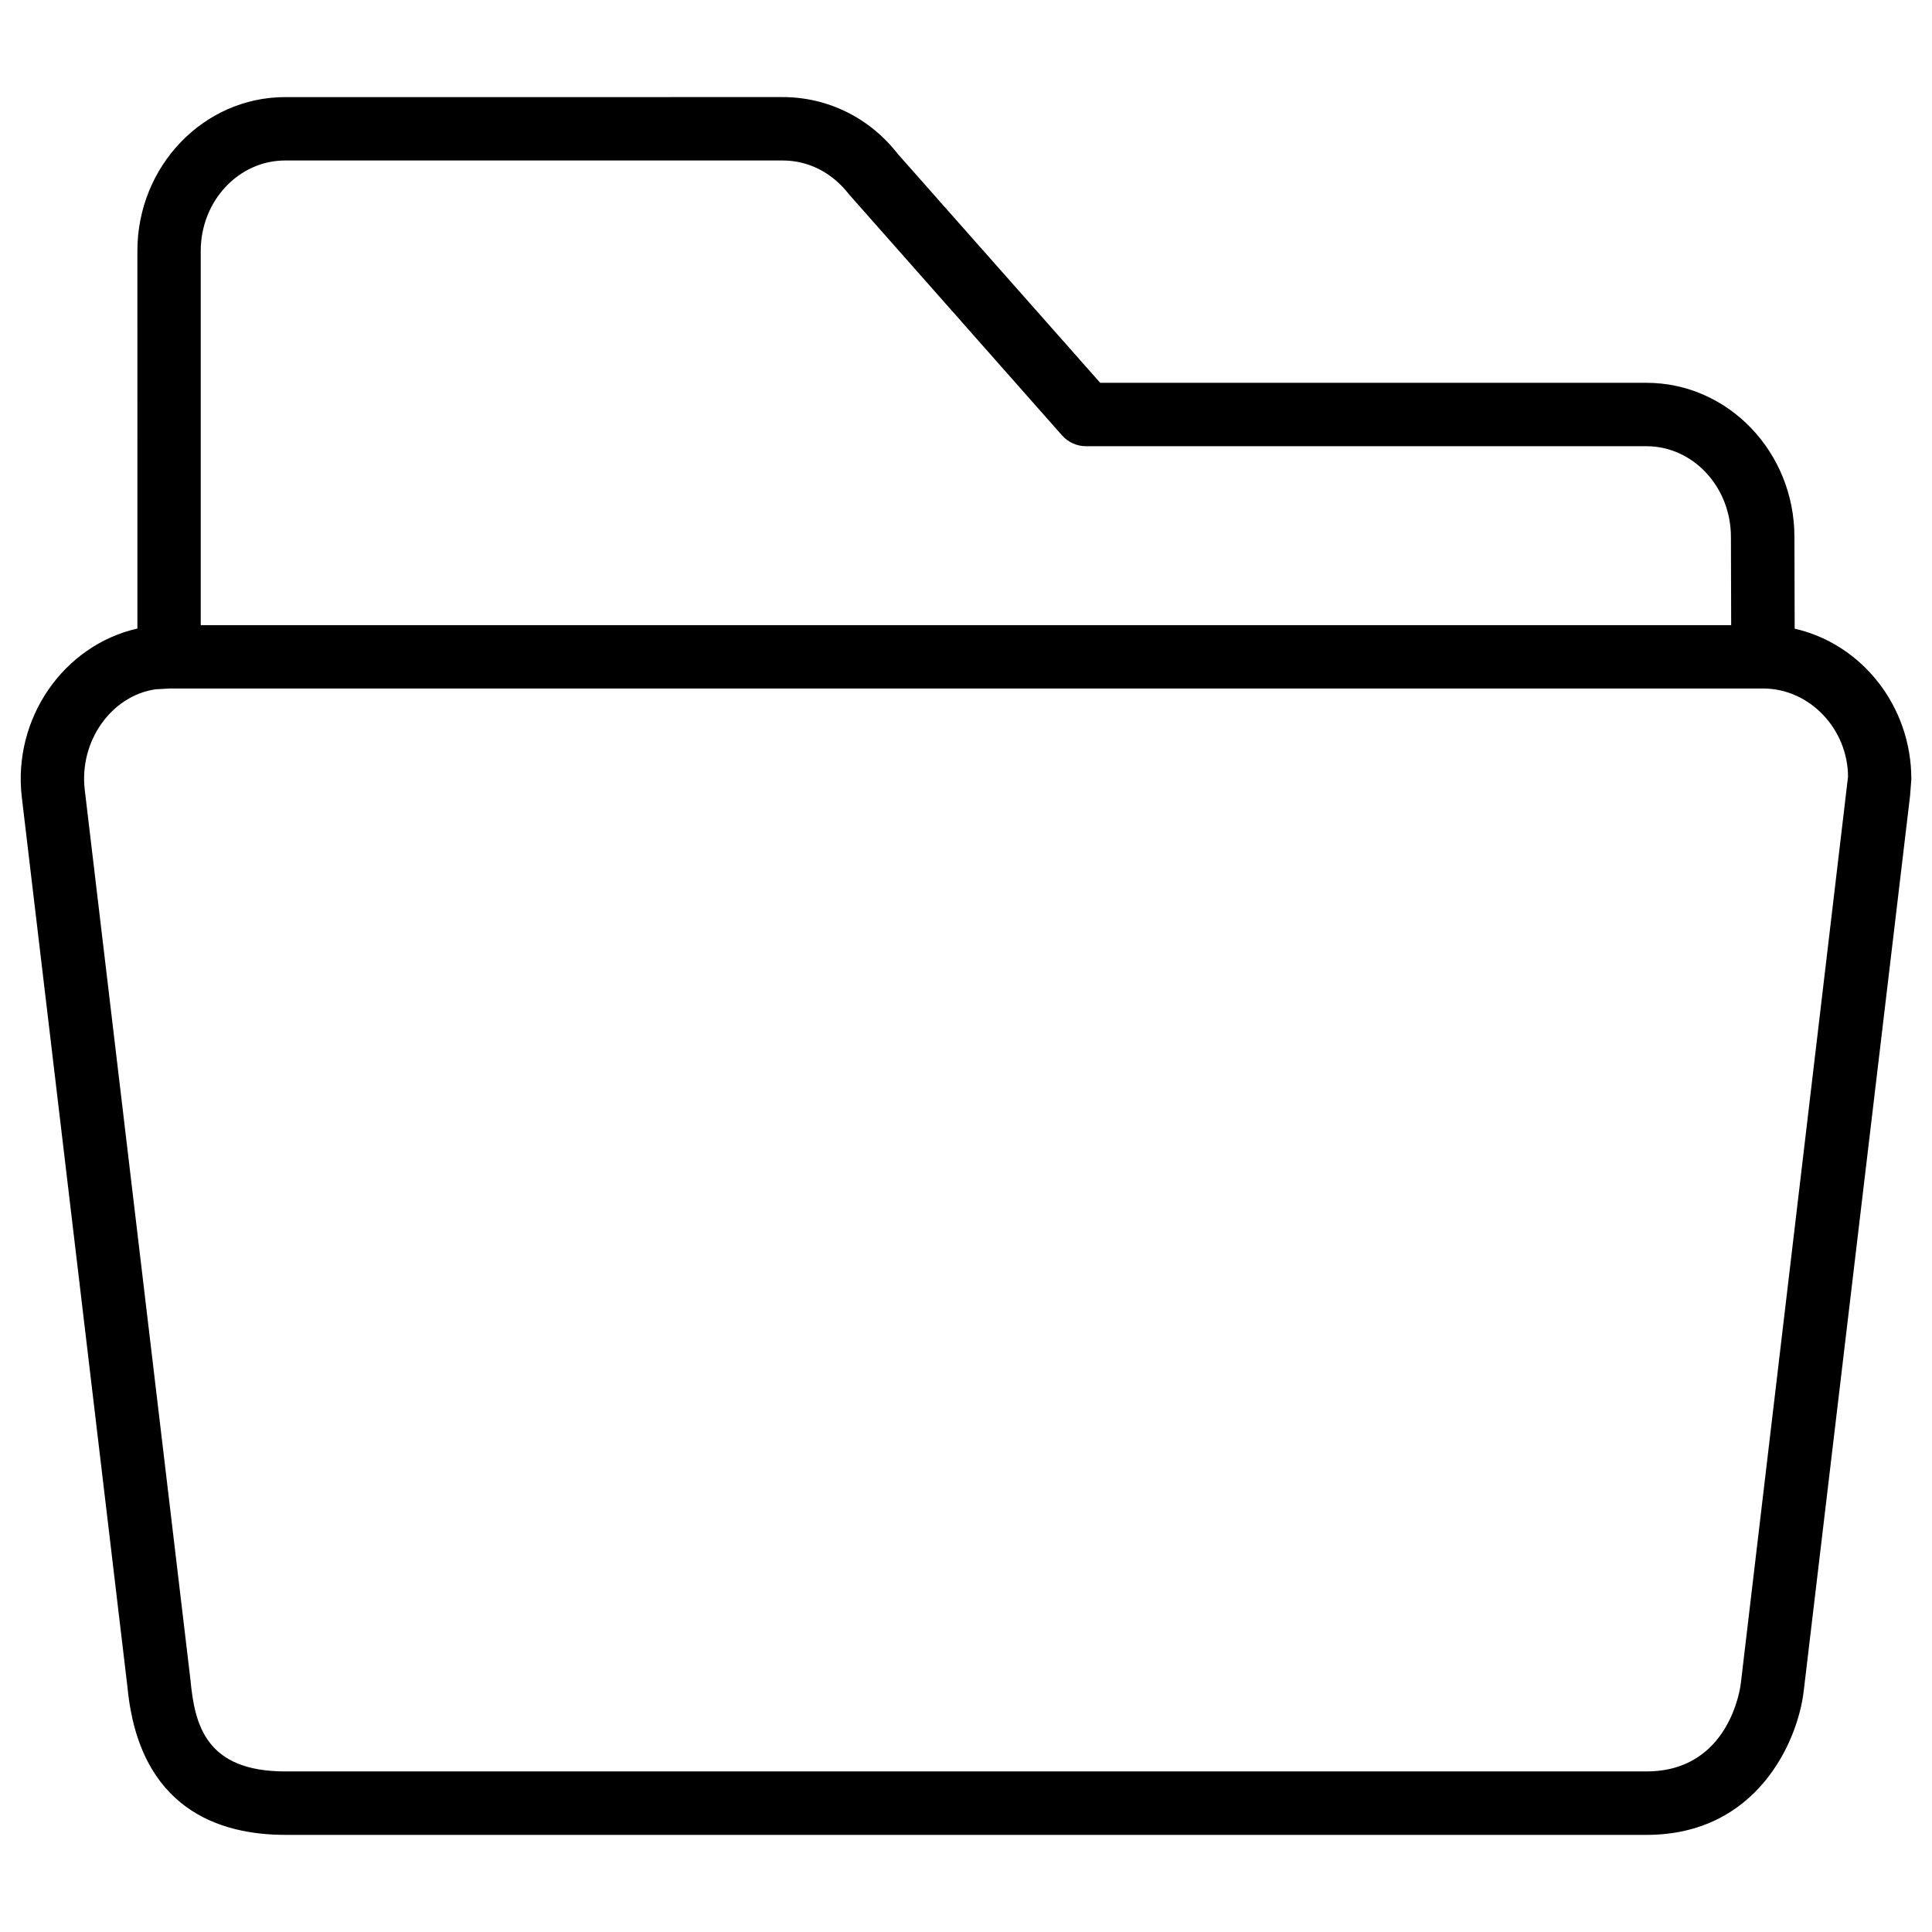 <?xml version="1.0" encoding="UTF-8"?>
<!-- Uploaded to: ICON Repo, www.iconrepo.com, Generator: ICON Repo Mixer Tools -->
<svg fill="#000000" width="800px" height="800px" version="1.1" viewBox="144 144 512 512" xmlns="http://www.w3.org/2000/svg">
 <path d="m177.78 591.11c3.086 32.371 24.434 39.148 41.797 39.148l360.75 0.004c29.391 0 40.117-24.898 41.668-38.059l28.195-237.34 0.336-4.367c0-19.523-13.266-35.895-30.922-39.887l-0.062-24.309c0-22.523-17.59-40.852-39.215-40.852h-144.76l-53.676-60.688c-7.43-9.551-18.535-15.031-30.48-15.031l-131.83 0.004c-21.602 0-39.172 18.285-39.172 40.746l0.004 100.09c-19.566 4.449-33.105 23.824-30.629 44.754zm41.793-404.58h131.85c6.719 0 13.016 3.106 17.57 8.965l56.488 63.922c1.594 1.785 3.906 2.832 6.297 2.832h148.54c12.363 0 22.398 10.789 22.398 24.078l0.062 23.344-405.58-0.004v-99.164c0-13.227 10.031-23.973 22.375-23.973zm-34.32 140.14 3.801-0.211h422.17c12.406 0 22.484 10.789 22.523 23.387l-28.422 240.36c-0.105 0.945-3 23.238-24.98 23.238h-360.77c-21.035 0-23.973-12.363-25.086-24.141l-28.023-235.95c-1.551-13.059 7.18-25.043 18.789-26.684z"/>
</svg>